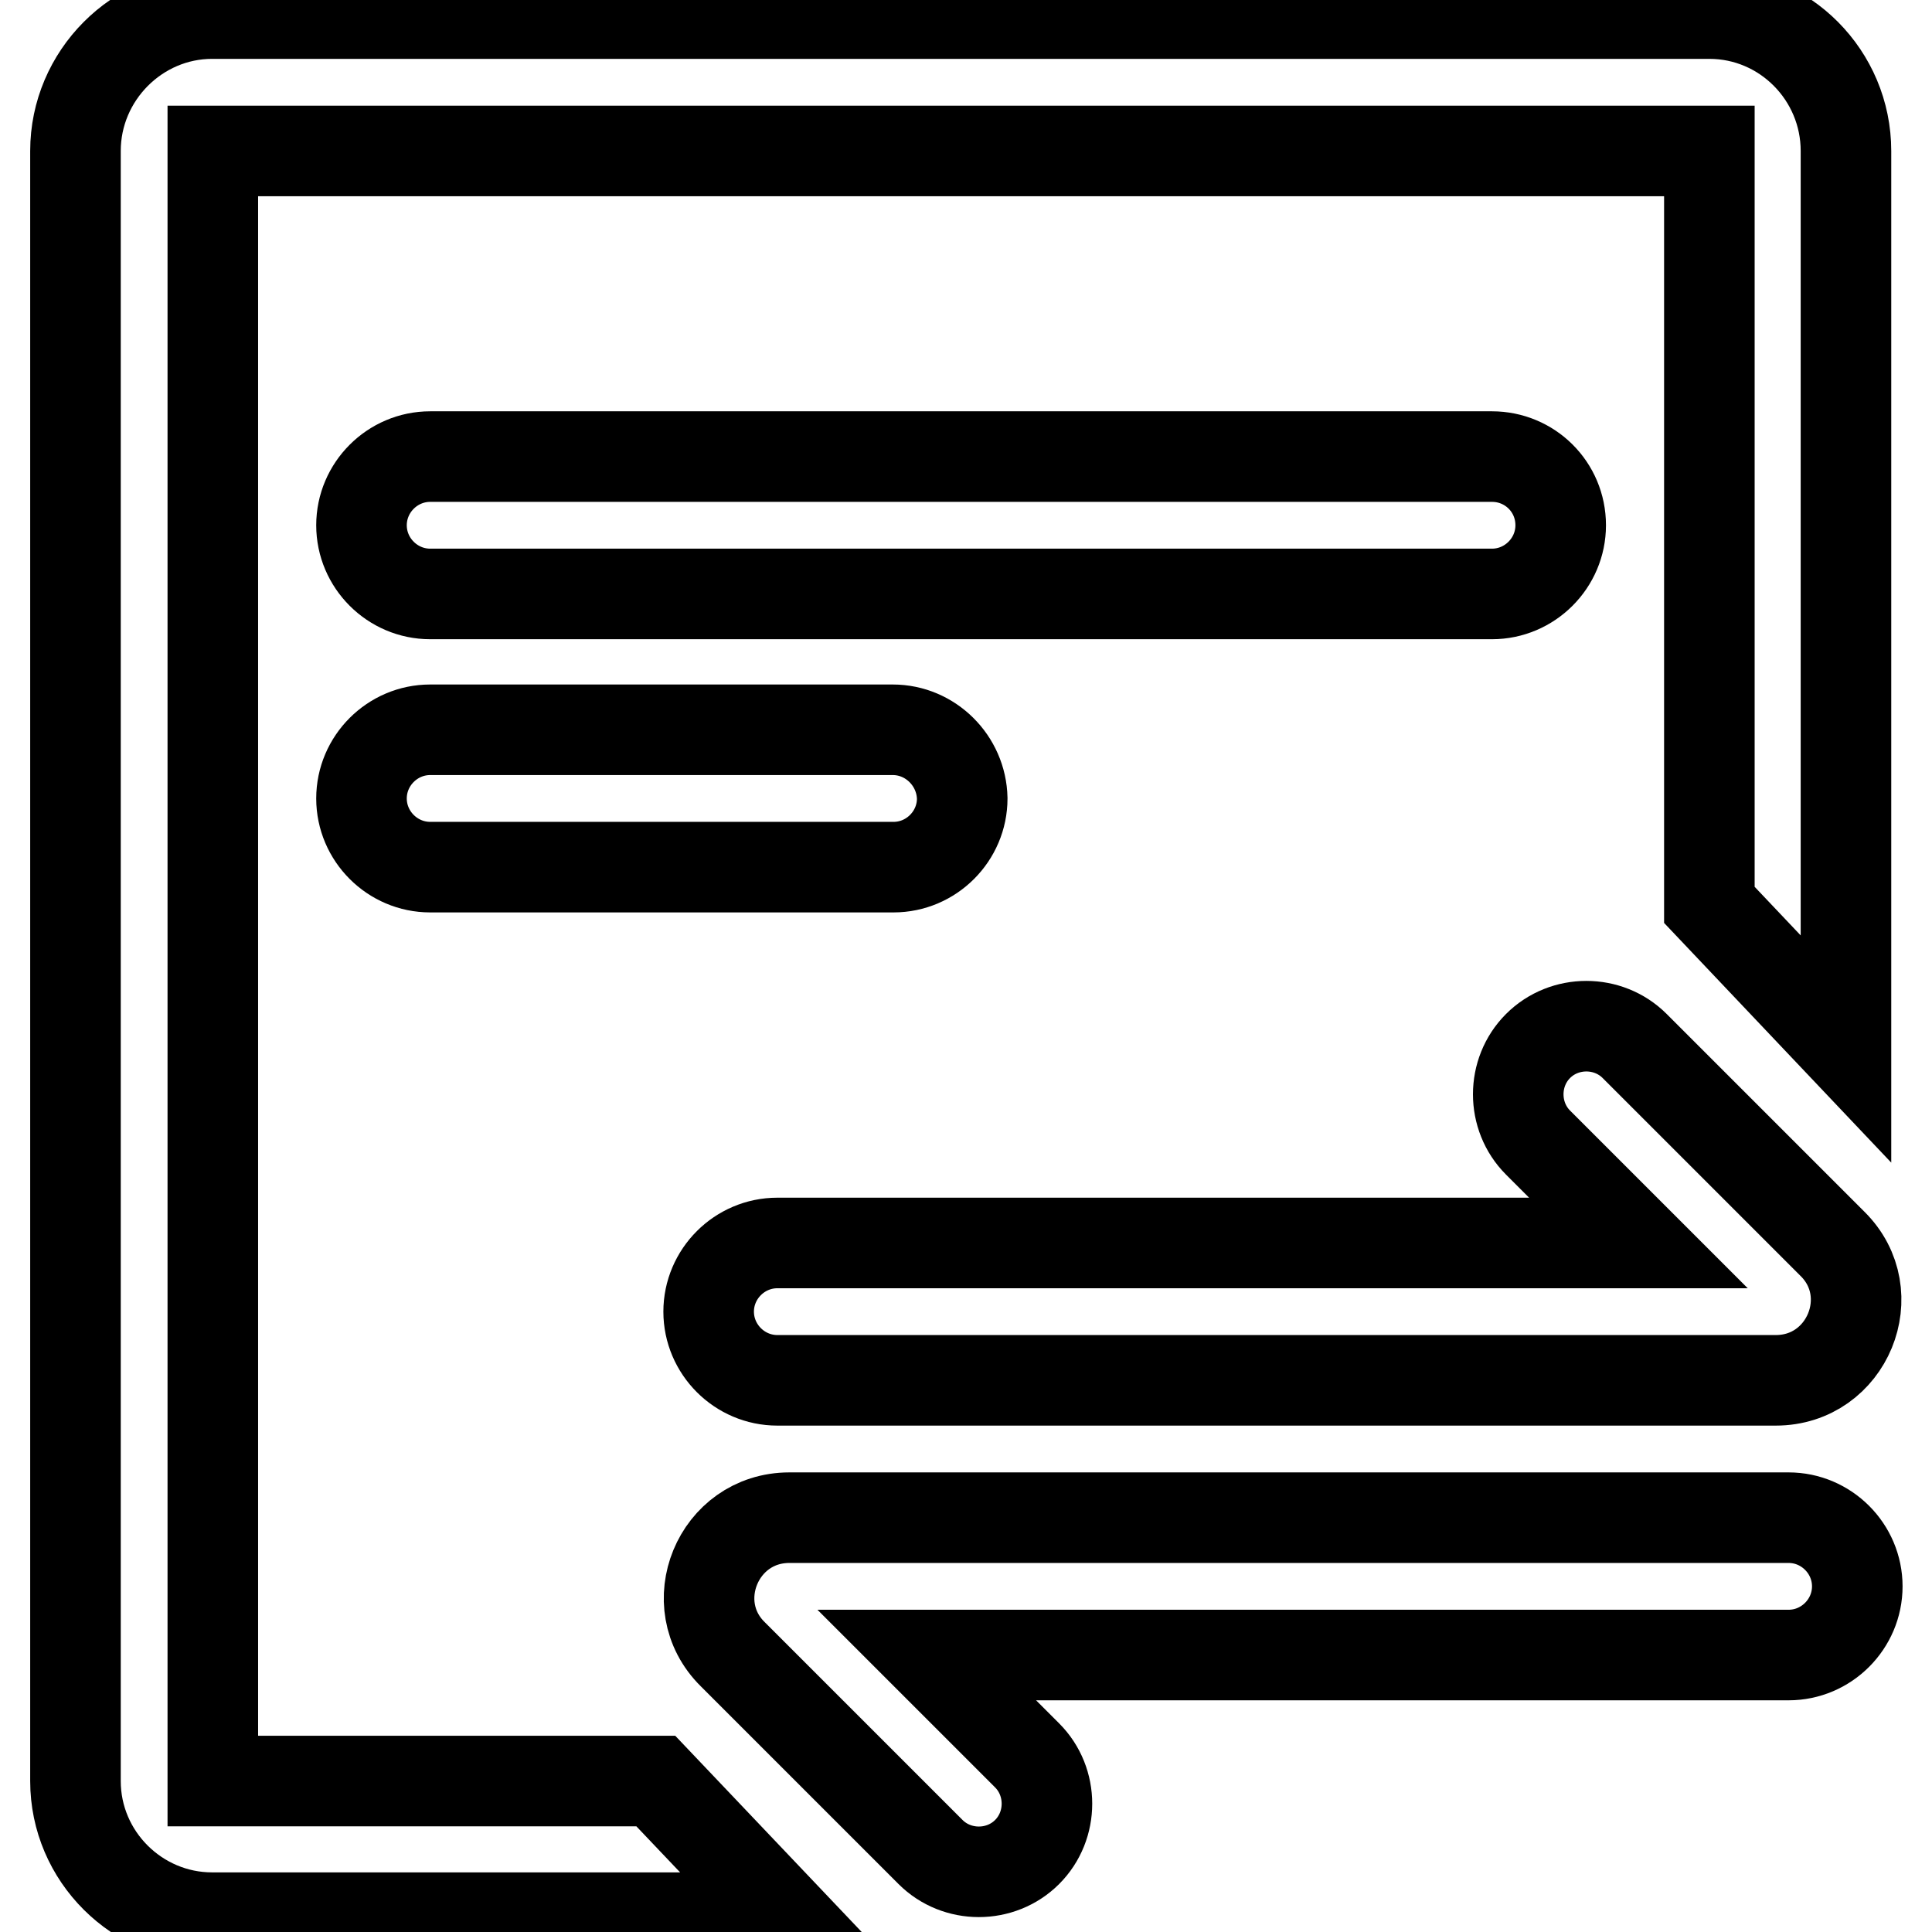 <?xml version="1.0" encoding="utf-8"?>
<!-- Svg Vector Icons : http://www.onlinewebfonts.com/icon -->
<!DOCTYPE svg PUBLIC "-//W3C//DTD SVG 1.1//EN" "http://www.w3.org/Graphics/SVG/1.1/DTD/svg11.dtd">
<svg version="1.1" xmlns="http://www.w3.org/2000/svg" xmlns:xlink="http://www.w3.org/1999/xlink" x="0px" y="0px" viewBox="0 0 256 256" enable-background="new 0 0 256 256" xml:space="preserve">
<g> <path stroke-width="12" fill-opacity="0" stroke="#000000"  d="M226.5,1.8H28.1C18.2,1.8,10,10,10,20V236c0,10,8.2,18.1,18.1,18.1h76L86.9,236H28.2l0,0V20l0,0h198.3l0,0 v99.9l18.1,19.1V20C244.6,10,236.5,1.8,226.5,1.8z"/> <path stroke-width="12" fill-opacity="0" stroke="#000000"  d="M197.7,60.5H57c-5,0-9.1,4.1-9.1,9.1c0,5,4.1,9.1,9.1,9.1h140.7c5,0,9.1-4.1,9.1-9.1 C206.8,64.5,202.7,60.5,197.7,60.5L197.7,60.5z M118.3,96.7H57c-5,0-9.1,4.1-9.1,9.1c0,5,4.1,9.1,9.1,9.1h61.4c5,0,9.1-4.1,9.1-9.1 C127.4,100.8,123.3,96.7,118.3,96.7L118.3,96.7z M242.8,164.8l-26.2-26.2c-3.5-3.5-9.3-3.5-12.8,0c-3.5,3.5-3.5,9.3,0,12.8 l13.3,13.3H103c-5,0-9.1,4.1-9.1,9.1c0,5,4.1,9.1,9.1,9.1h132.3l0,0C244.8,182.9,249.5,171.4,242.8,164.8L242.8,164.8z M97.1,219.2 l26.2,26.2c3.5,3.5,9.3,3.5,12.8,0c3.5-3.5,3.5-9.3,0-12.8l-13.3-13.3h114.2c5,0,9.1-4.1,9.1-9.1s-4.1-9.1-9.1-9.1H104.6l0,0 C95.1,201.1,90.4,212.6,97.1,219.2z"/></g>
</svg>